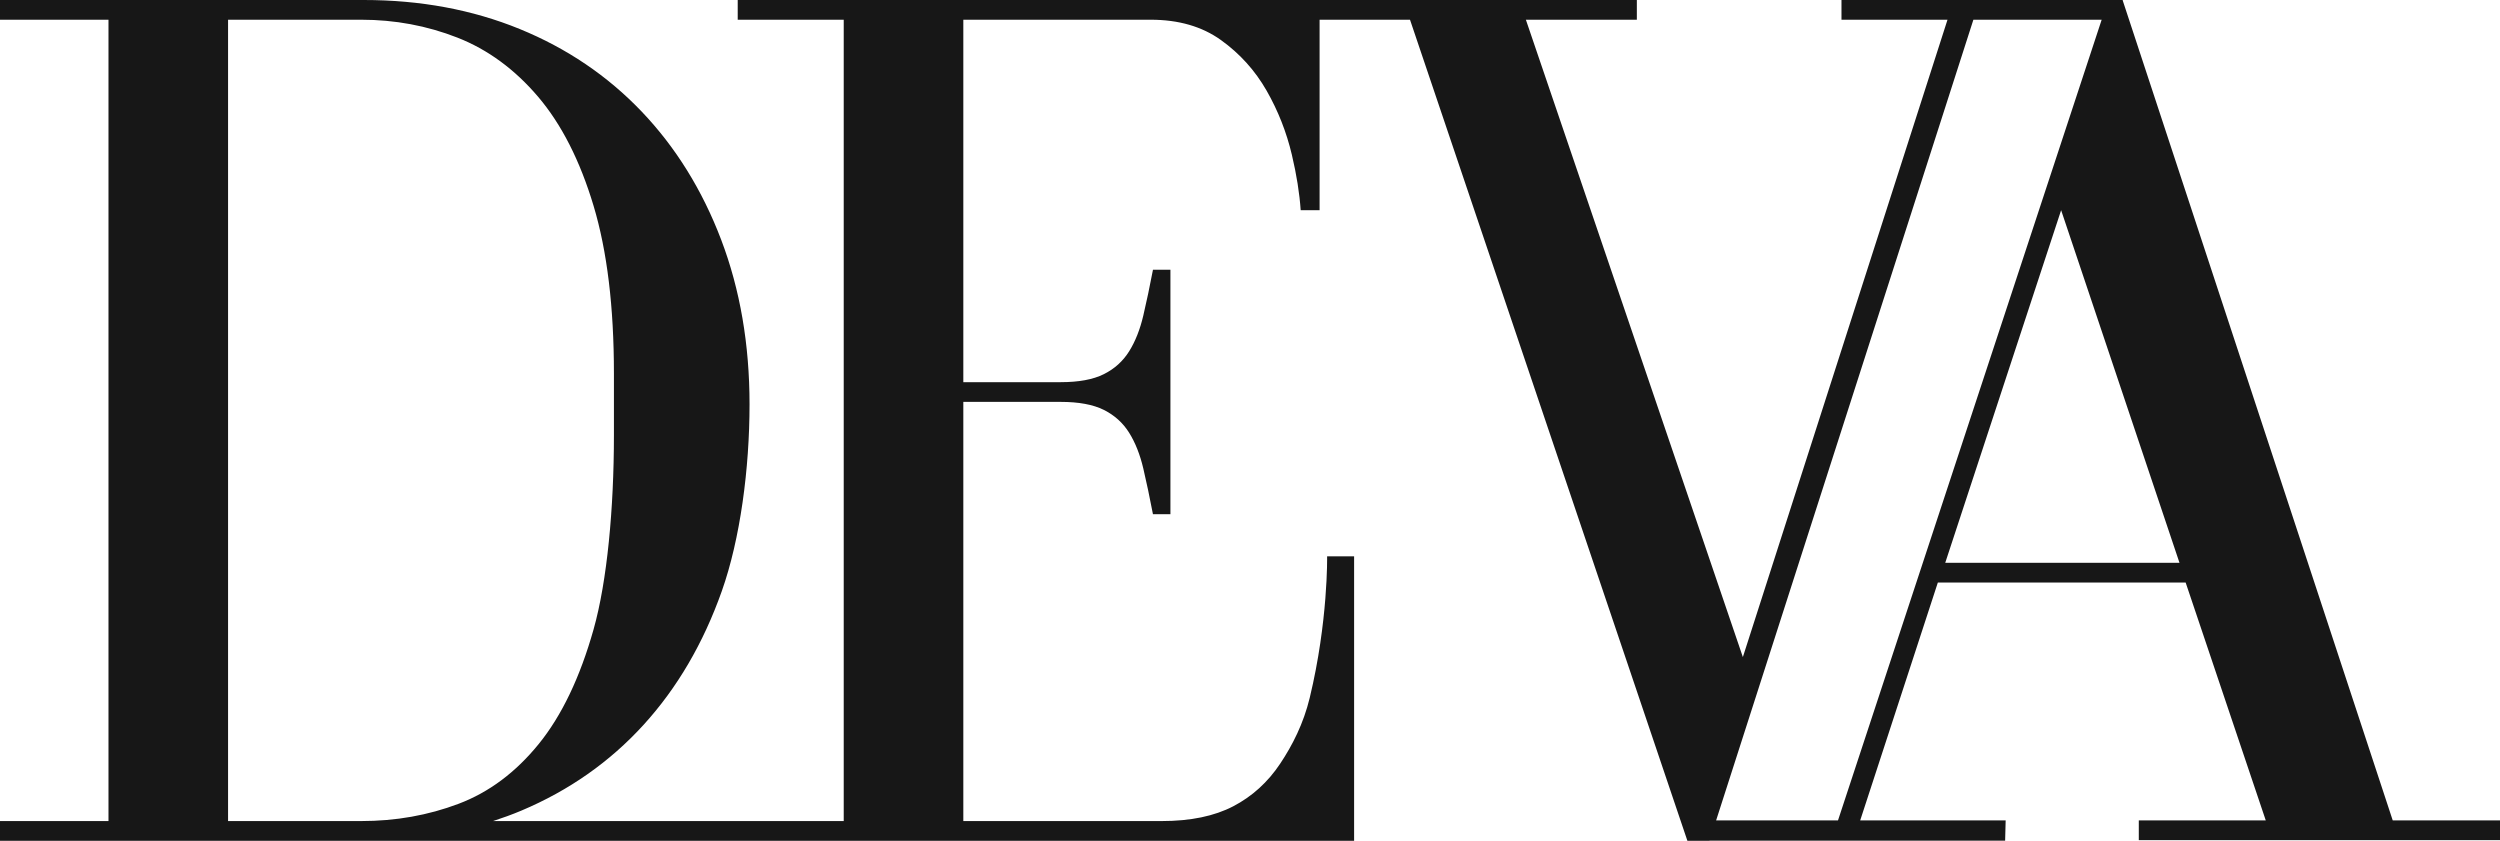 <?xml version="1.0" encoding="UTF-8"?>
<!DOCTYPE svg PUBLIC "-//W3C//DTD SVG 1.1//EN" "http://www.w3.org/Graphics/SVG/1.1/DTD/svg11.dtd">
<svg version="1.1" xmlns="http://www.w3.org/2000/svg" xmlns:xlink="http://www.w3.org/1999/xlink" x="0" y="0" width="224.803" height="75.603" viewBox="0, 0, 224.803, 75.603">
  <g id="Livello_1">
    <path d="M174.919,50.605 L185.339,18.901 L195.981,50.605 z M165.274,73.774 L154.315,73.774 L177.449,1.773 L188.985,1.773 z M20.508,73.831 L20.508,1.773 L32.48,1.773 C35.51,1.773 38.392,2.311 41.127,3.381 C43.86,4.453 46.281,6.227 48.388,8.702 C50.494,11.179 52.156,14.449 53.376,18.512 C54.596,22.578 55.205,27.603 55.205,33.589 L55.205,39.131 C55.205,45.71 54.596,52.268 53.376,56.591 C52.156,60.916 50.511,64.352 48.443,66.901 C46.373,69.451 43.971,71.244 41.237,72.278 C38.502,73.314 35.584,73.831 32.48,73.831 z M215.158,73.774 L190.882,0.056 L190.879,0.056 L190.879,0 L165.588,0 L165.588,1.773 L175.122,1.773 L156.72,59.085 L137.209,1.773 L147.187,1.773 L147.187,0 L118.659,0 L117.256,0 L115.888,0 L66.336,0 L66.336,1.773 L75.869,1.773 L75.869,73.831 L44.338,73.831 C45.204,73.546 46.059,73.24 46.891,72.887 C51.176,71.078 54.835,68.508 57.866,65.183 C60.895,61.857 63.242,57.849 64.905,53.155 C66.568,48.463 67.399,42.125 67.399,36.36 C67.399,30.966 66.549,26.034 64.85,21.561 C63.149,17.09 60.765,13.247 57.7,10.032 C54.632,6.817 50.974,4.342 46.725,2.605 C42.474,0.869 37.801,0 32.702,0 L0,0 L0,1.773 L9.755,1.773 L9.755,73.831 L0,73.831 L0,75.603 L19.311,75.603 L32.702,75.603 L118.549,75.603 L121.763,75.603 L121.763,50.024 L119.336,50.024 C119.336,50.024 119.438,55.845 117.773,62.745 C117.213,65.064 116.221,67.012 115.112,68.675 C114.003,70.337 112.599,71.613 110.899,72.5 C109.198,73.387 107.056,73.831 104.47,73.831 L86.623,73.831 L86.623,36.138 L95.38,36.138 C97.004,36.138 98.298,36.379 99.26,36.859 C100.219,37.341 100.978,38.023 101.532,38.91 C102.086,39.796 102.511,40.869 102.807,42.125 C103.095,43.355 103.385,44.727 103.675,46.238 L105.246,46.238 L105.246,24.253 L103.677,24.253 C103.387,25.77 103.096,27.147 102.807,28.378 C102.511,29.636 102.086,30.707 101.532,31.594 C100.978,32.48 100.219,33.165 99.26,33.644 C98.298,34.126 97.004,34.365 95.38,34.365 L86.623,34.365 L86.623,1.773 L103.472,1.773 C105.984,1.773 108.09,2.383 109.791,3.603 C111.49,4.822 112.856,6.337 113.893,8.148 C114.927,9.959 115.684,11.88 116.165,13.912 C116.598,15.744 116.856,17.401 116.959,18.901 L118.659,18.901 L118.659,1.773 L126.789,1.773 L151.732,75.603 L153.727,75.603 L153.697,75.594 L180.304,75.594 L180.351,73.774 L167.27,73.774 L174.254,52.379 L196.535,52.379 L203.741,73.774 L192.323,73.774 L192.323,75.547 L224.803,75.547 L224.803,73.774 z" fill="#171717"/>
  </g>
</svg>
